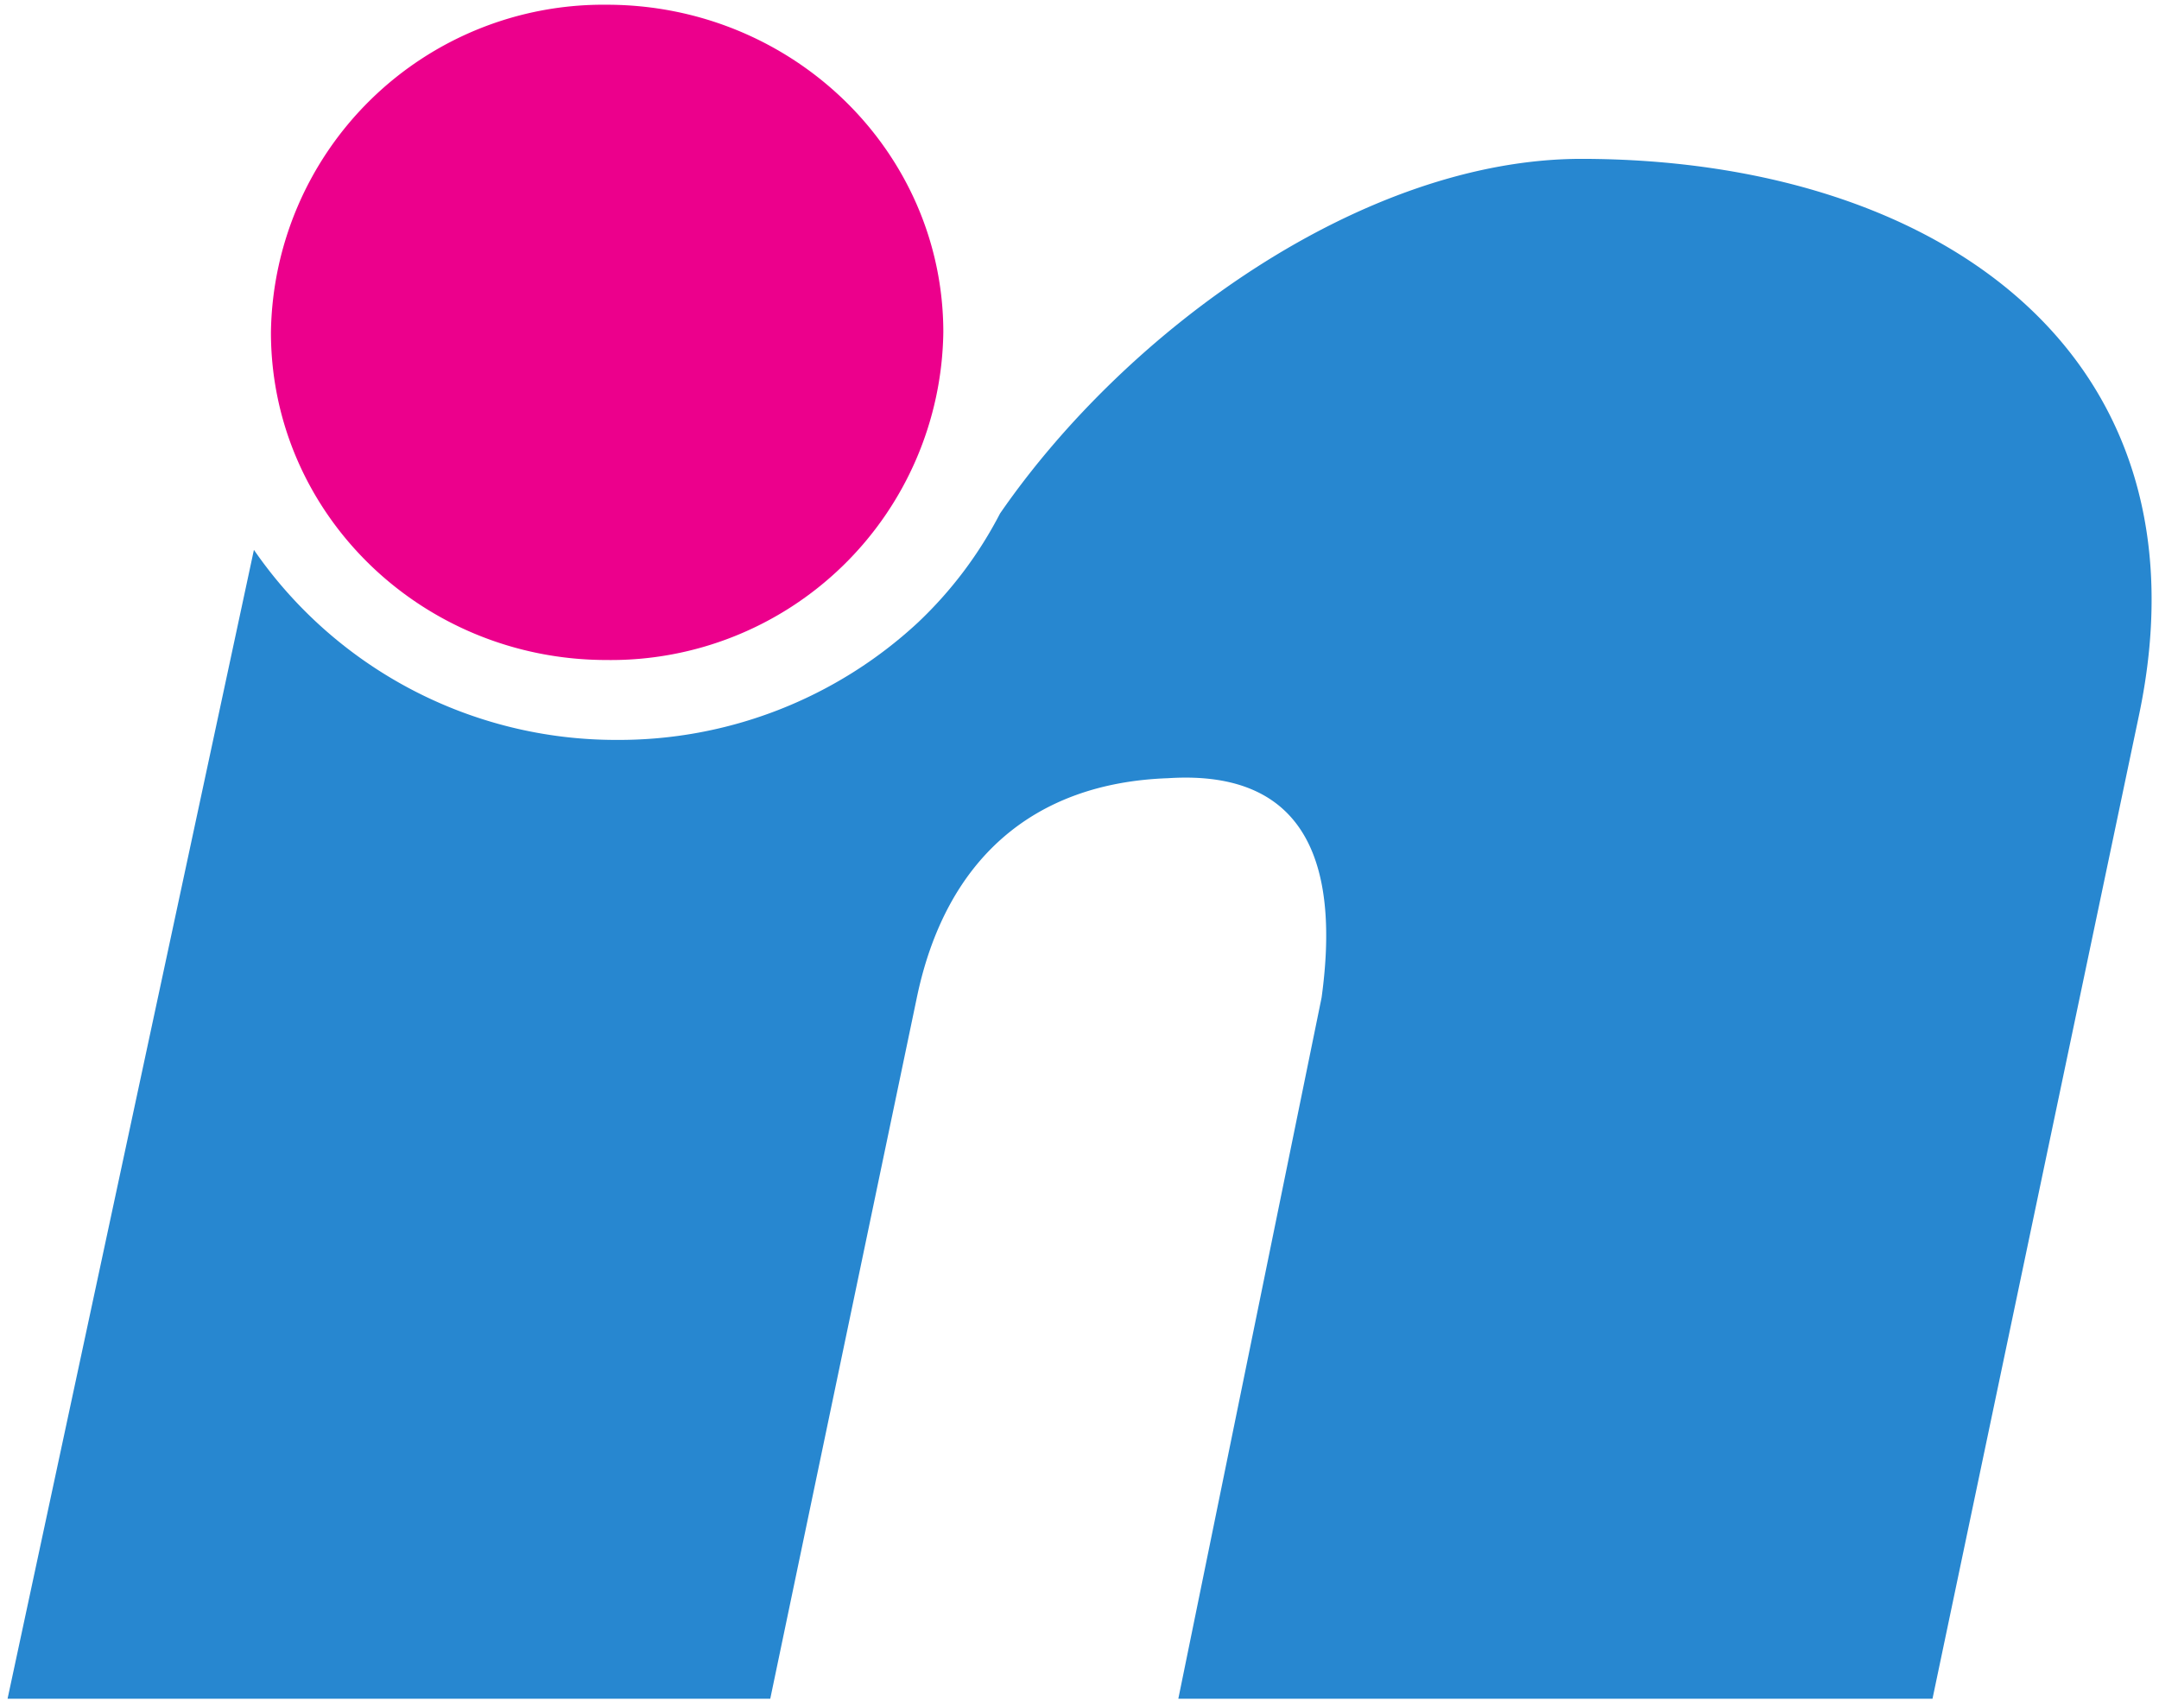 <svg xmlns="http://www.w3.org/2000/svg" version="1.1" xmlns:xlink="http://www.w3.org/1999/xlink" xmlns:svgjs="http://svgjs.dev/svgjs" width="456.6" height="361.3"><svg xmlns="http://www.w3.org/2000/svg" viewBox="0 0 456.6 361.3"><g fill-rule="evenodd"><path fill="#2787d0" d="M334.3 33.6c75.6 0 134.3 41.3 118 118l-43.6 207.7H249.2L279.5 211c3.6-26.2-1.8-48.4-32.5-46.4-28.4 1-47 17.1-53.1 46.4l-31 148.3H1.6l52.1-243a93 93 0 0 0 76.6 40.2 93 93 0 0 0 63.8-24.8c7.2-6.8 13-14.6 17.4-23.1 27-39.1 77-75 123-75"></path><path fill="#ec008c" d="M199.5 70.3a70.3 70.3 0 0 1-71.2 69.3c-39.2 0-71-31-71-69.3a70.3 70.3 0 0 1 71-69.3c39.3 0 71.2 31 71.2 69.3"></path></g></svg><style>@media (prefers-color-scheme: light) { :root { filter: none; } }
@media (prefers-color-scheme: dark) { :root { filter: none; } }
</style></svg>